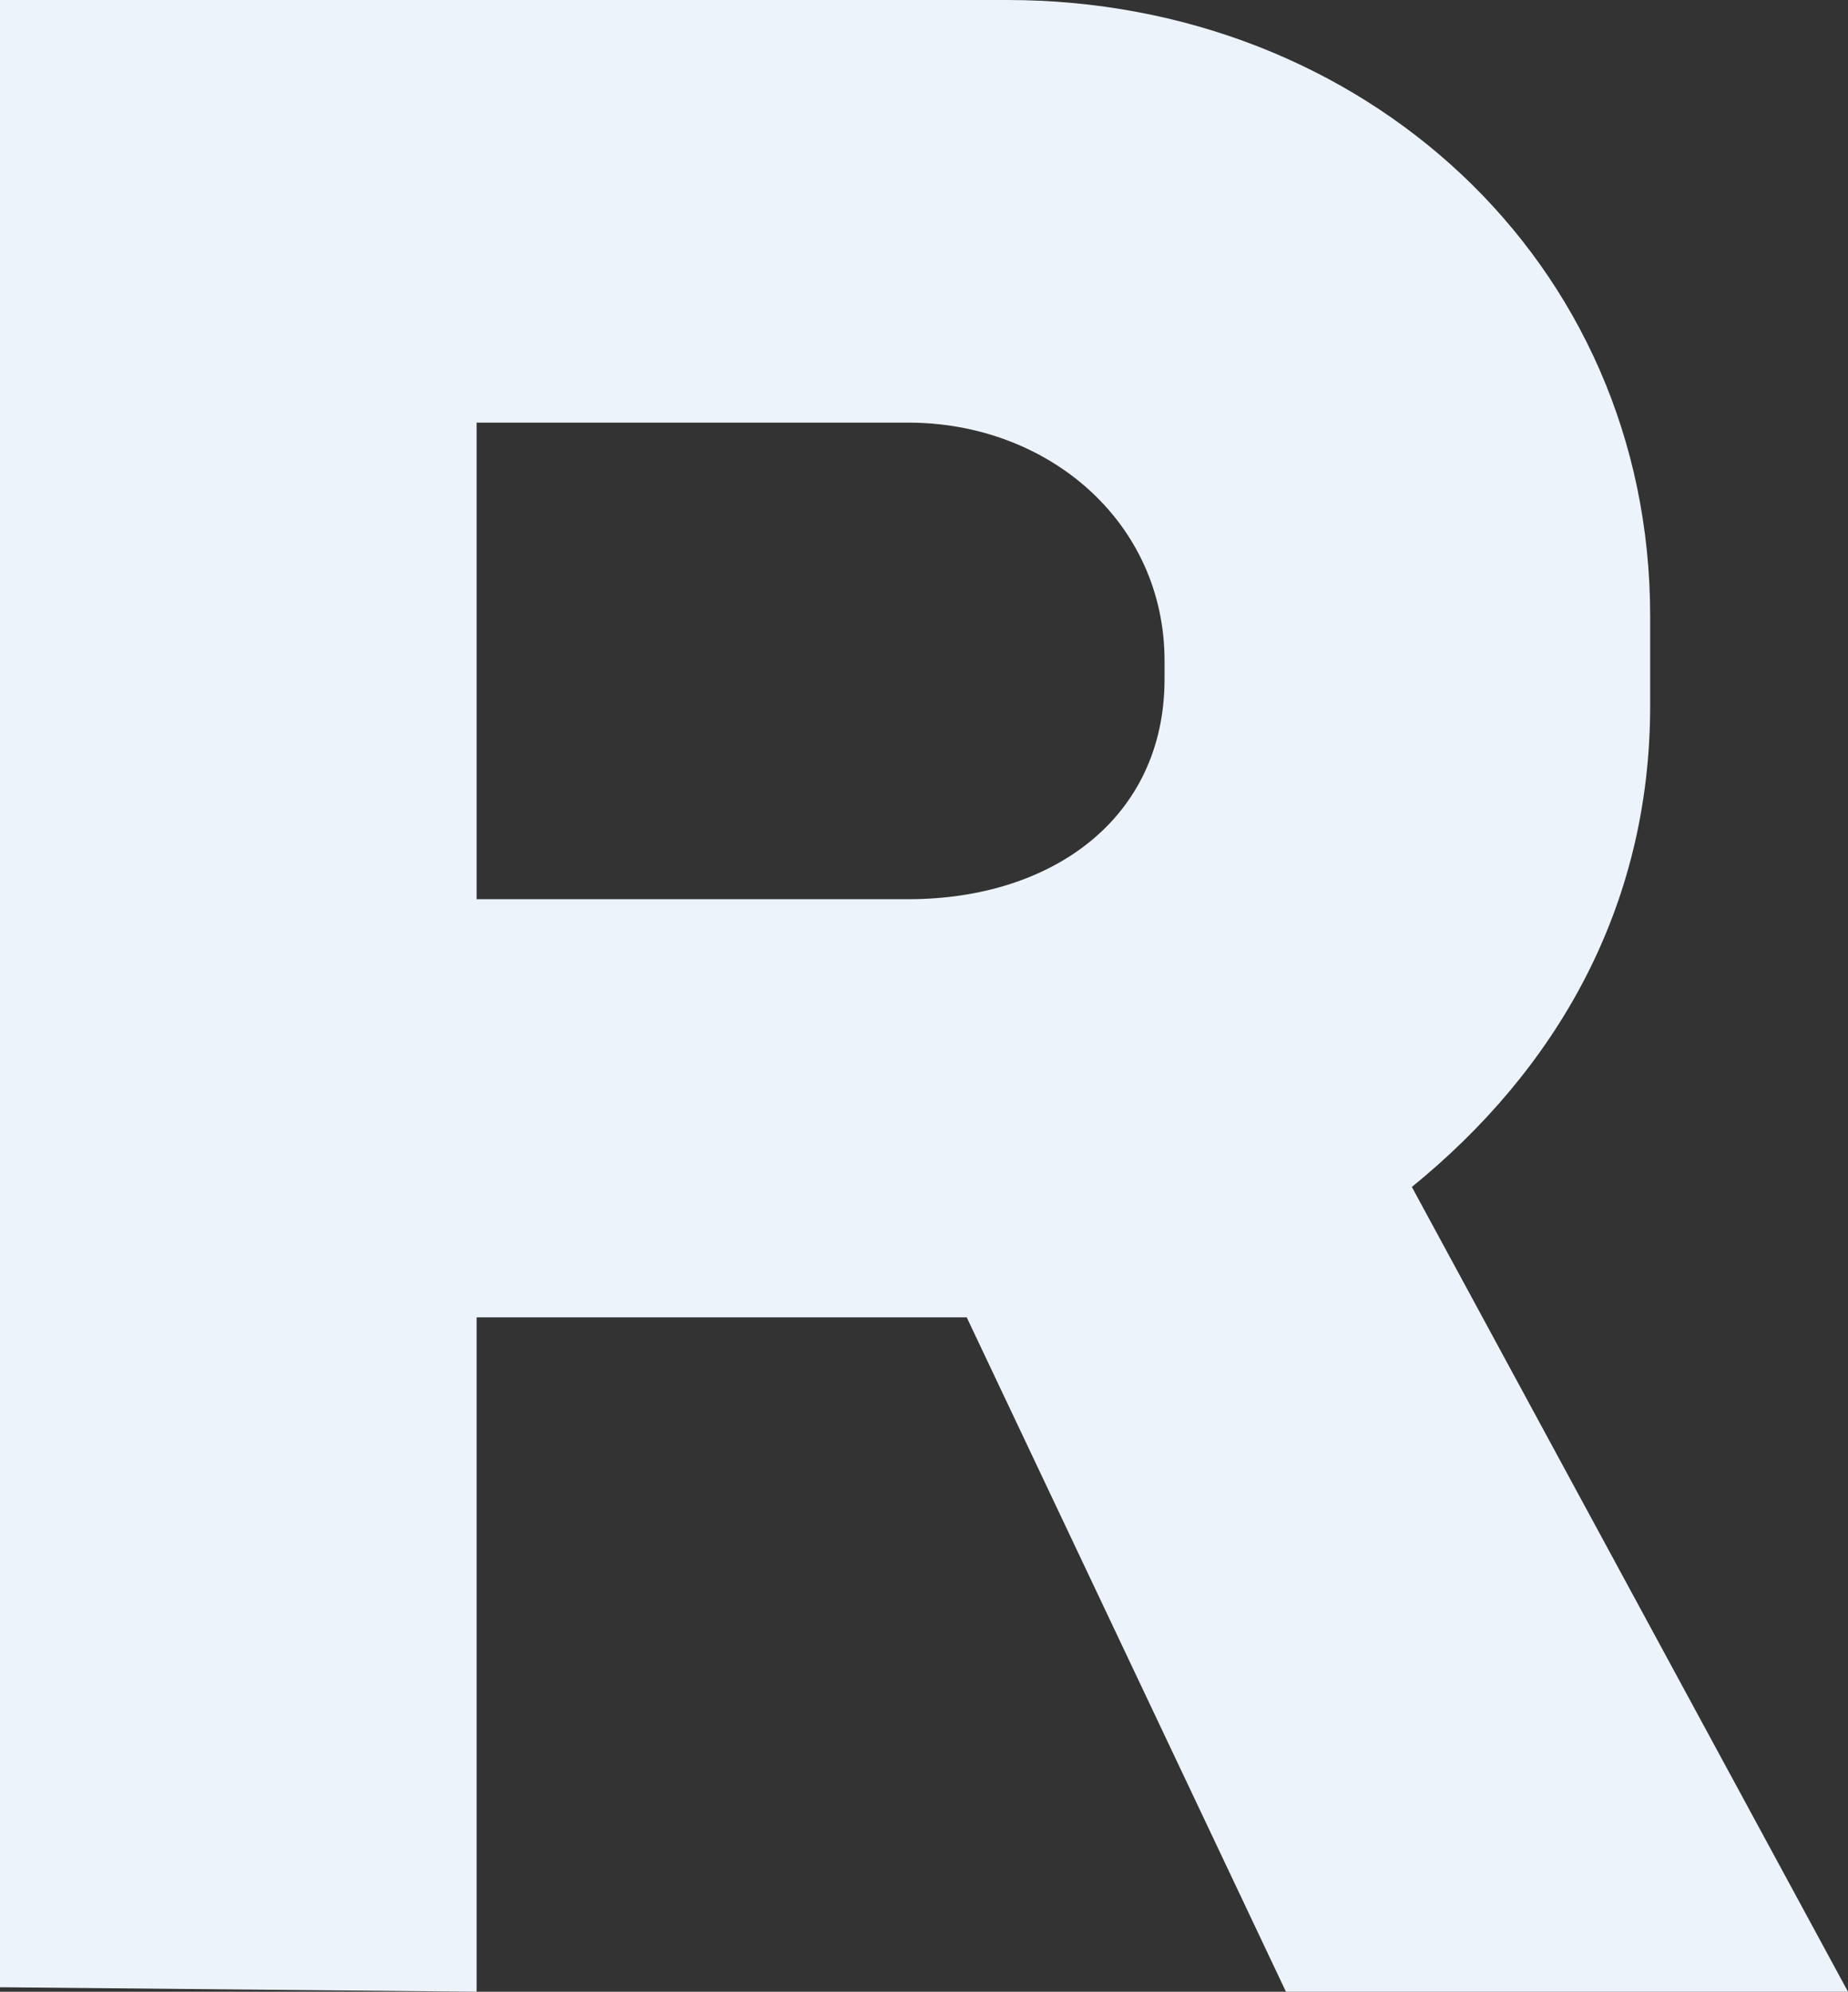 <?xml version="1.0" encoding="UTF-8"?> <!-- Generator: Adobe Illustrator 24.0.1, SVG Export Plug-In . SVG Version: 6.00 Build 0) --> <svg xmlns="http://www.w3.org/2000/svg" xmlns:xlink="http://www.w3.org/1999/xlink" id="Слой_1" x="0px" y="0px" viewBox="0 0 41.1 44.3" style="enable-background:new 0 0 41.1 44.3;" xml:space="preserve"><rect x="0" y="0" width="41.1" height="44.3" fill="#333333" stroke="none"/> <style type="text/css"> .st0{fill:#EDF3FA;} </style> <path class="st0" d="M20.2,9.4h-9.6V20h9.6c3.2,0,5.7-1.8,5.7-4.9v-0.4C25.9,11.6,23.3,9.4,20.2,9.4z M28.6,44.3l-7.1-15H10.6v15 L0,44.2V0h22.4c7.9,0,14.3,5.8,14.3,13.7v2c0,4.5-2.1,8.1-5.3,10.7l9.7,17.9H28.6z"></path> </svg> 